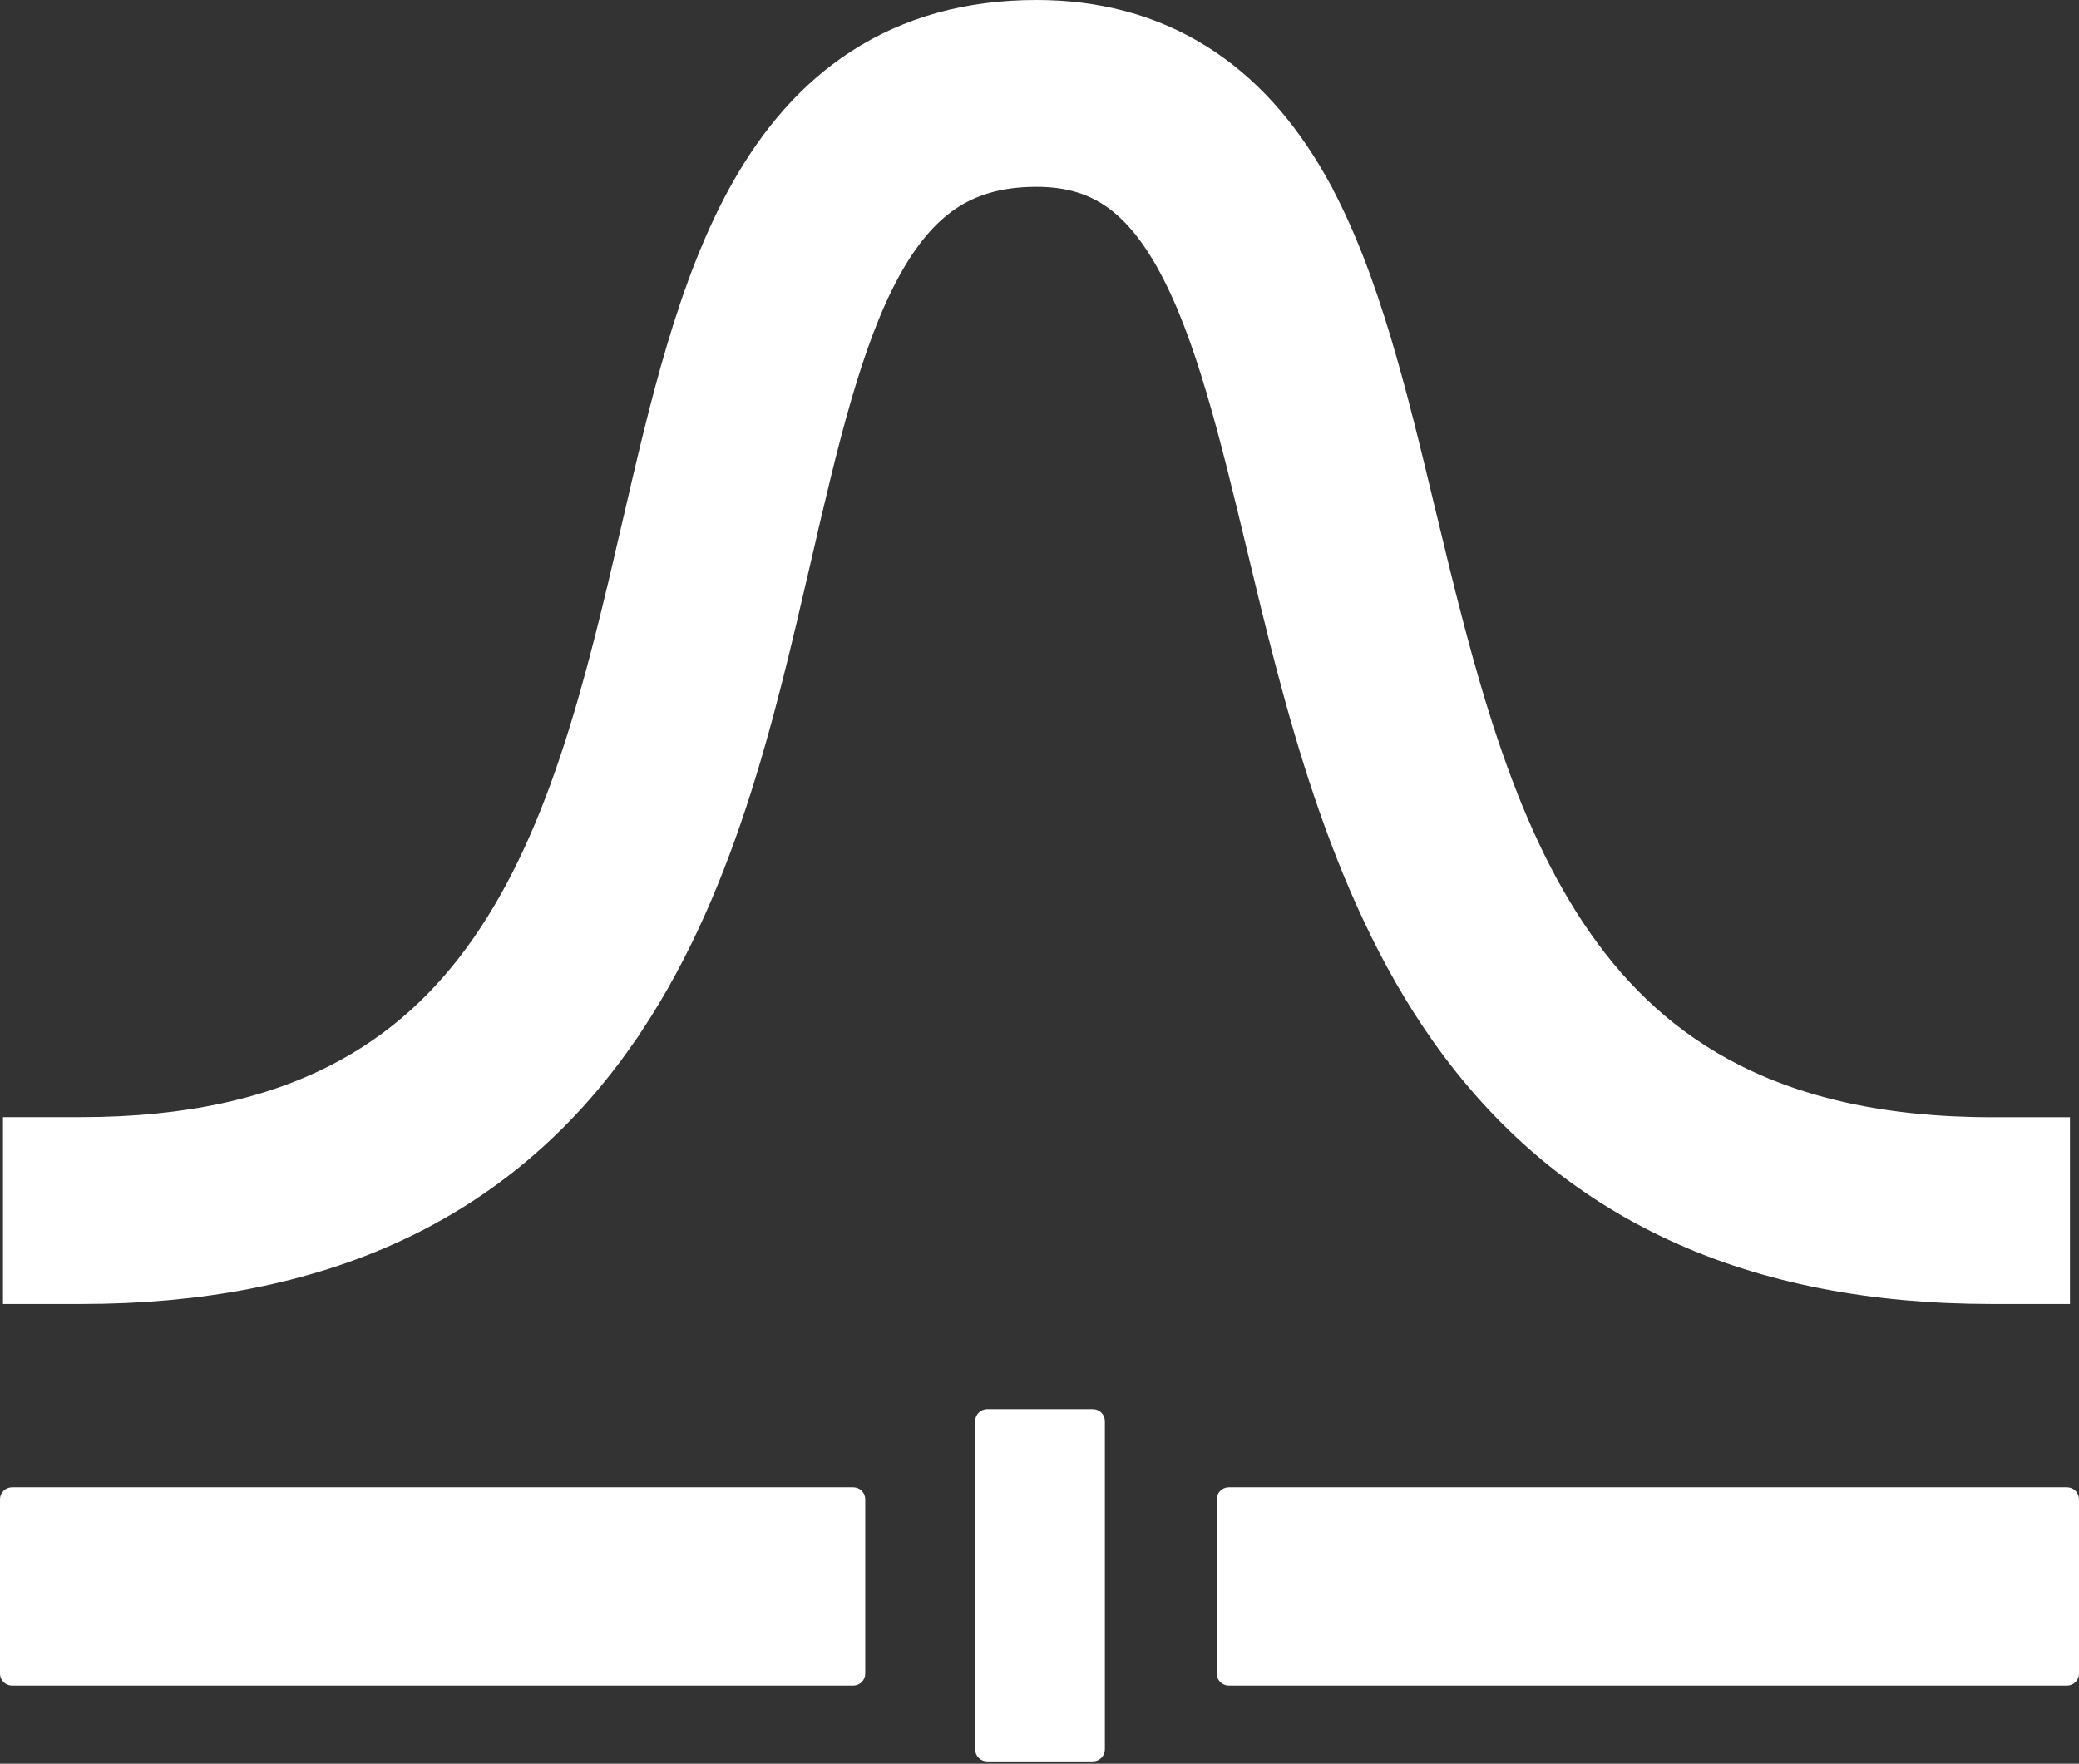 <svg width="692" height="587" viewBox="0 0 692 587" fill="none" xmlns="http://www.w3.org/2000/svg">
<rect x="0" y="0" width="692" height="587" fill="#333333" stroke="none"/>
<path d="M0.5 557L0.5 499C0.5 497.067 2.067 495.5 4 495.5H284C285.933 495.5 287.5 497.067 287.5 499V557C287.5 558.933 285.933 560.5 284 560.5H4C2.067 560.5 0.5 558.933 0.5 557Z" fill="white" stroke="white"/>
<path d="M405.5 557V499C405.5 497.067 407.067 495.5 409 495.5H688C689.933 495.5 691.5 497.067 691.5 499V557C691.5 558.933 689.933 560.5 688 560.5H409C407.067 560.5 405.5 558.933 405.5 557Z" fill="white" stroke="white"/>
<path d="M363.764 469.496H328.577C326.644 469.496 325.077 471.063 325.077 472.996V582.217C325.077 584.15 326.644 585.717 328.577 585.717H363.764C365.697 585.717 367.263 584.15 367.264 582.217V472.996C367.264 471.063 365.697 469.496 363.764 469.496Z" fill="white" stroke="white"/>
<path d="M345 13C363.435 13 380.125 17.319 394.767 26.482C408.888 35.32 420.39 48.214 429.694 64.561L430.588 66.153V66.154C446.622 95.152 455.816 133.846 465.021 172.176H465.02C477.692 224.92 490.608 277.975 518.803 318.189C546.119 357.151 588.435 384.838 663 384.838H676V421H663C585.021 421 526.68 394.505 487.389 338.743L487.388 338.742C454.433 291.966 439.979 231.093 427.755 180.227L427.754 180.223C418.54 141.828 410.435 108.46 397.524 84.474C391.195 72.715 384.095 63.998 375.849 58.208C367.781 52.543 357.908 49.175 345 49.175C330.588 49.175 319.654 52.746 310.863 58.674C301.931 64.697 294.408 73.701 287.822 85.753C274.363 110.384 266.332 144.657 257.194 184.179L257.193 184.18C245.015 236.839 231.853 294.474 199.734 340.398V340.399C161.477 395.095 104.036 421 27 421H14V384.807H27C100.518 384.807 141.875 357.656 168.345 319.549C195.704 280.161 207.904 228.174 219.878 176.382L219.879 176.38C228.861 137.547 238.093 97.128 255.44 66.658C264.268 51.152 275.516 37.59 290.462 27.944C305.516 18.229 323.534 13 345 13Z" fill="white" stroke="white" stroke-width="26" stroke-miterlimit="4.284"/>
</svg>
